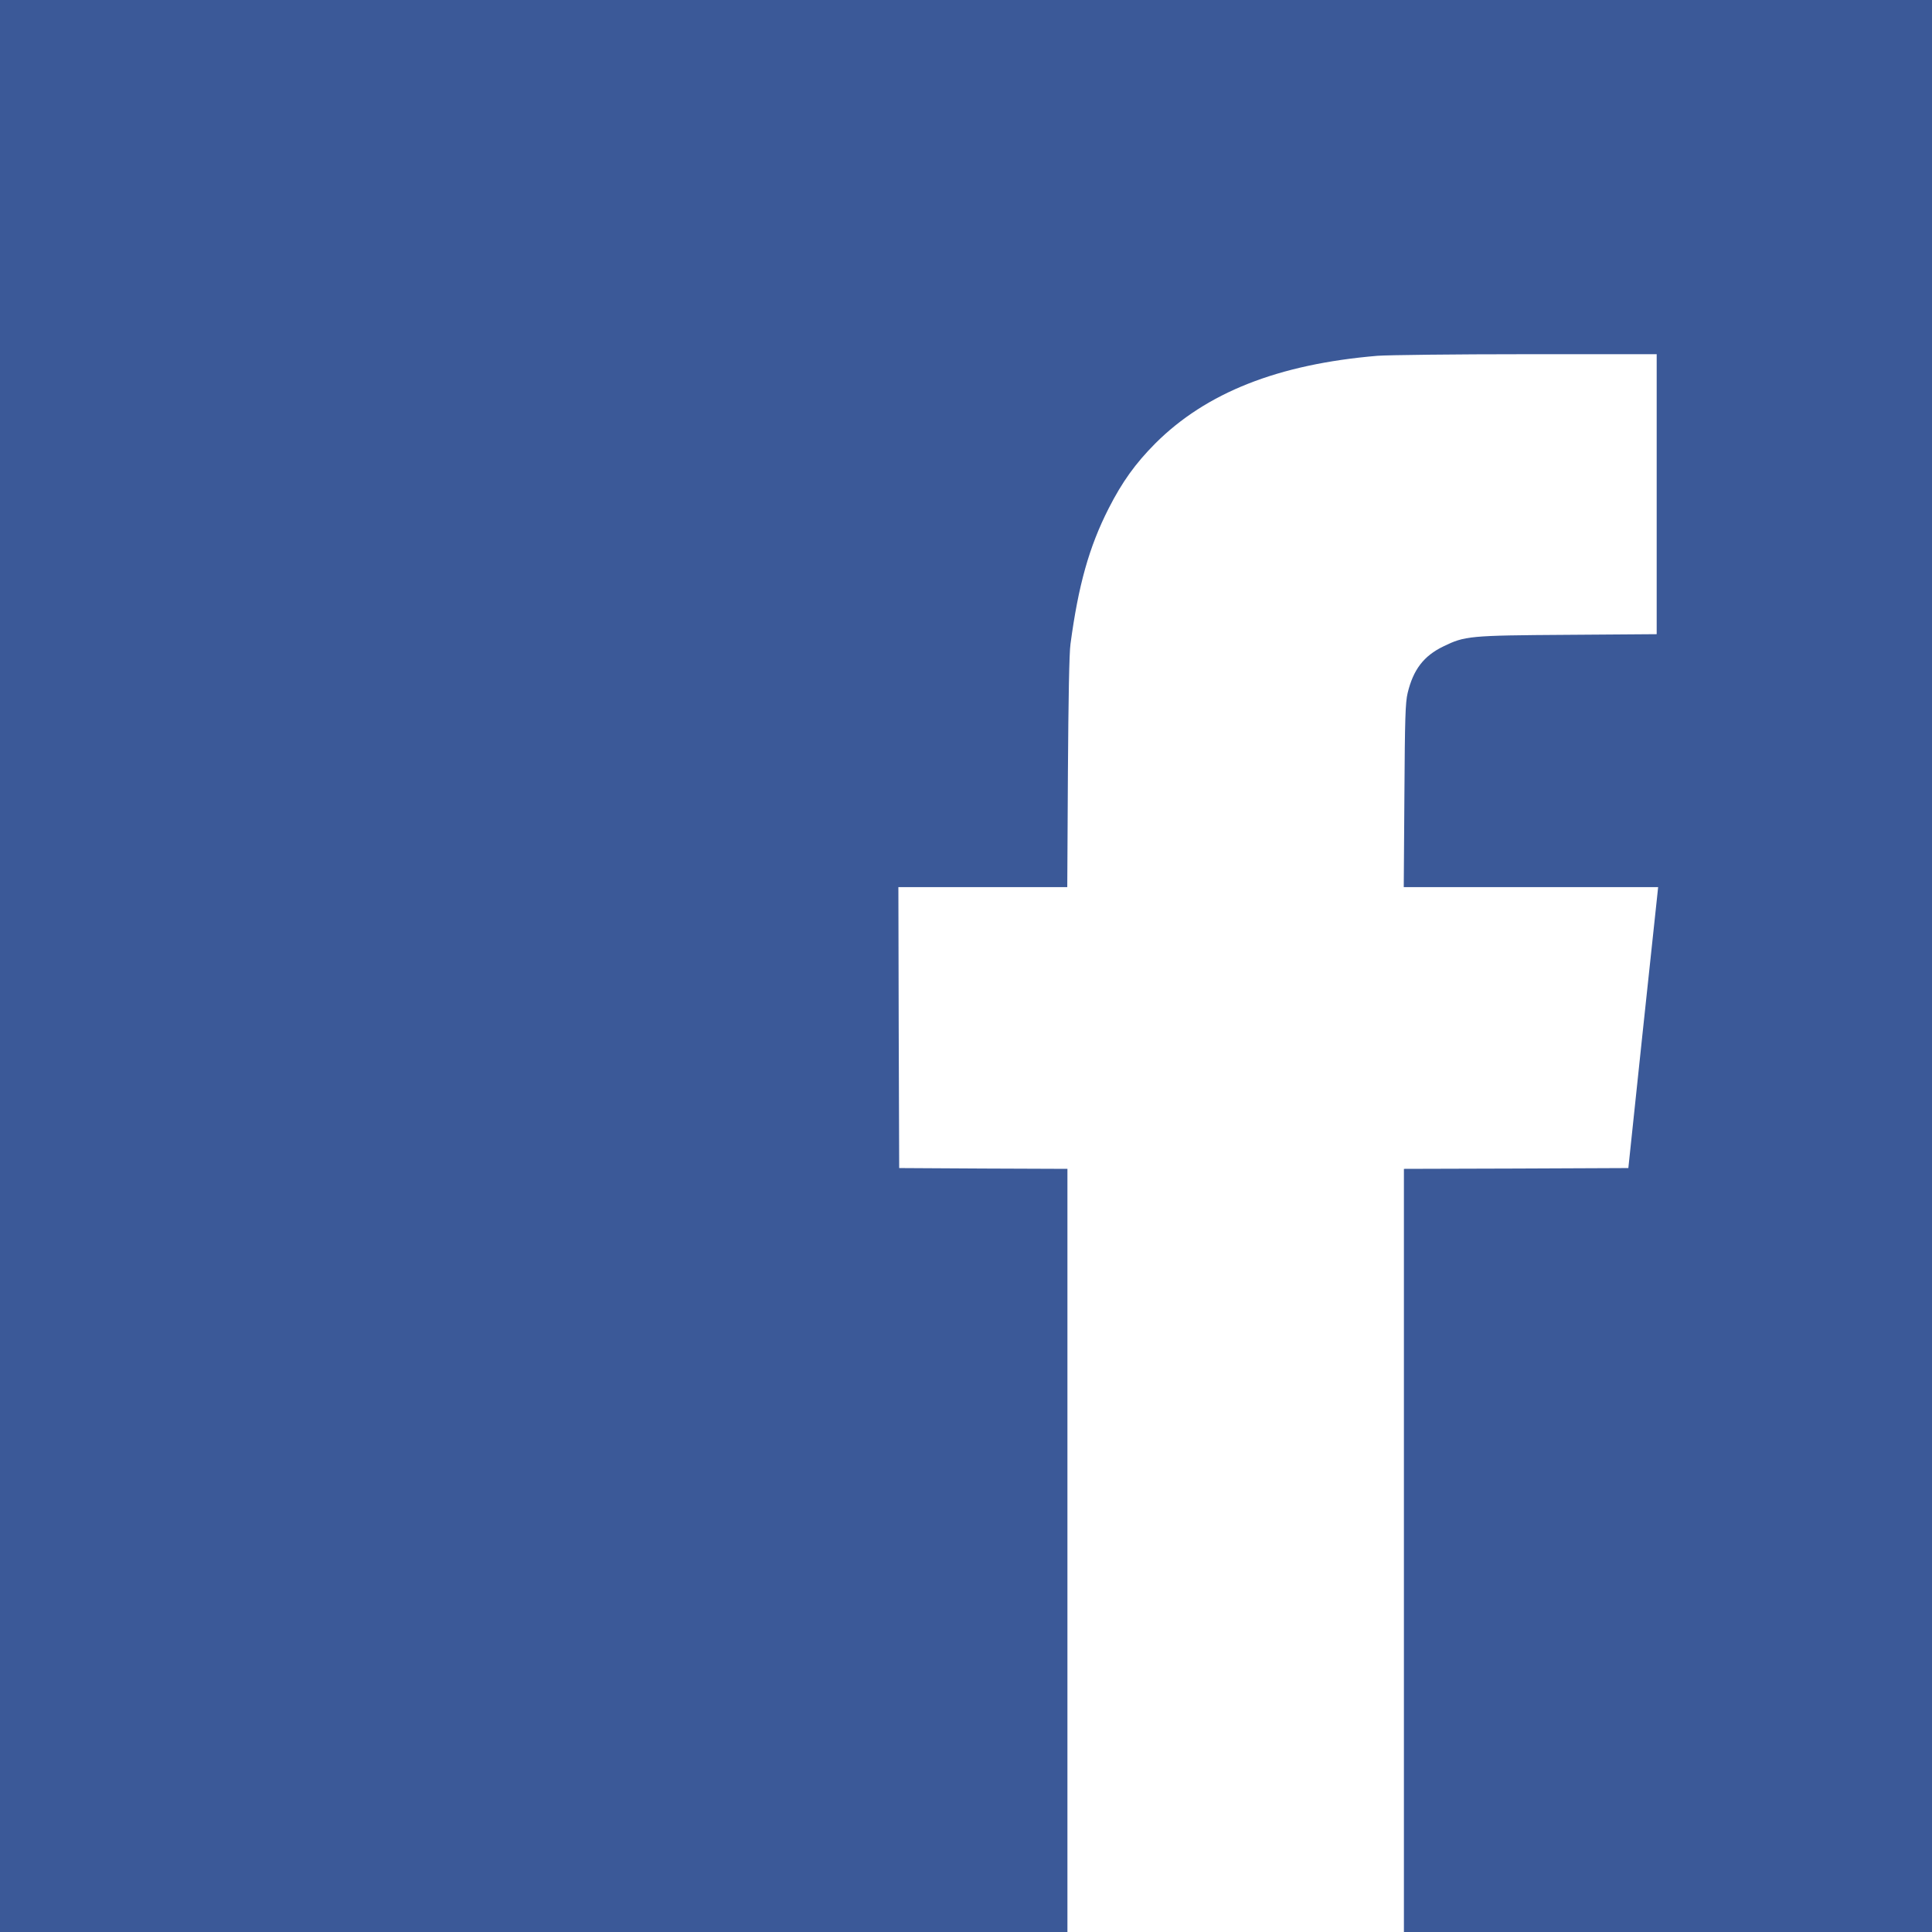 <svg xmlns="http://www.w3.org/2000/svg" width="1200" height="1200" viewBox="0 0 12000 12000"><rect x="0" y="0" width="12000" height="12000" fill="#333333" stroke="none"/><g id="l6K0KduKn64y0Bvqd7fzysD" fill="rgb(59,89,152)" style="transform: none;"><g><path id="p15JLnNaoy" d="M0 6000 l0 -6000 6000 0 6000 0 0 6000 0 6000 -1655 0 -1655 0 0 -2385 0 -2385 697 -2 697 -3 88 -825 c48 -454 87 -833 88 -842 0 -17 -44 -18 -786 -18 l-785 0 4 -597 c3 -512 6 -608 20 -668 35 -146 100 -231 222 -290 134 -65 158 -68 773 -72 l552 -4 0 -840 0 -839 -777 0 c-903 0 -1044 8 -1353 77 -262 58 -543 177 -730 310 -119 85 -276 242 -357 357 -159 225 -284 548 -337 876 -37 223 -39 270 -43 978 l-4 712 -525 0 -524 0 2 843 3 842 523 3 522 2 0 2385 0 2385 -3330 0 -3330 0 0 -6000z"></path></g></g><g id="l3TRqt4LlvdXlbd7R4pTAO6" fill="rgb(255,255,255)" style="transform: none;"><g><path id="pV6tMJih0" d="M6630 9630 l0 -2370 -522 -2 -523 -3 -3 -873 -2 -872 524 0 525 0 4 -712 c3 -456 8 -744 16 -798 49 -366 116 -604 237 -842 84 -165 166 -279 289 -403 316 -316 763 -493 1380 -545 67 -5 477 -10 928 -10 l807 0 0 869 0 870 -552 4 c-615 4 -639 7 -773 72 -122 59 -187 144 -222 290 -14 60 -17 154 -20 638 l-4 567 790 0 790 0 -5 48 c-3 26 -45 418 -93 872 l-87 825 -697 3 -697 2 0 2370 0 2370 -1045 0 -1045 0 0 -2370z"></path></g></g></svg>